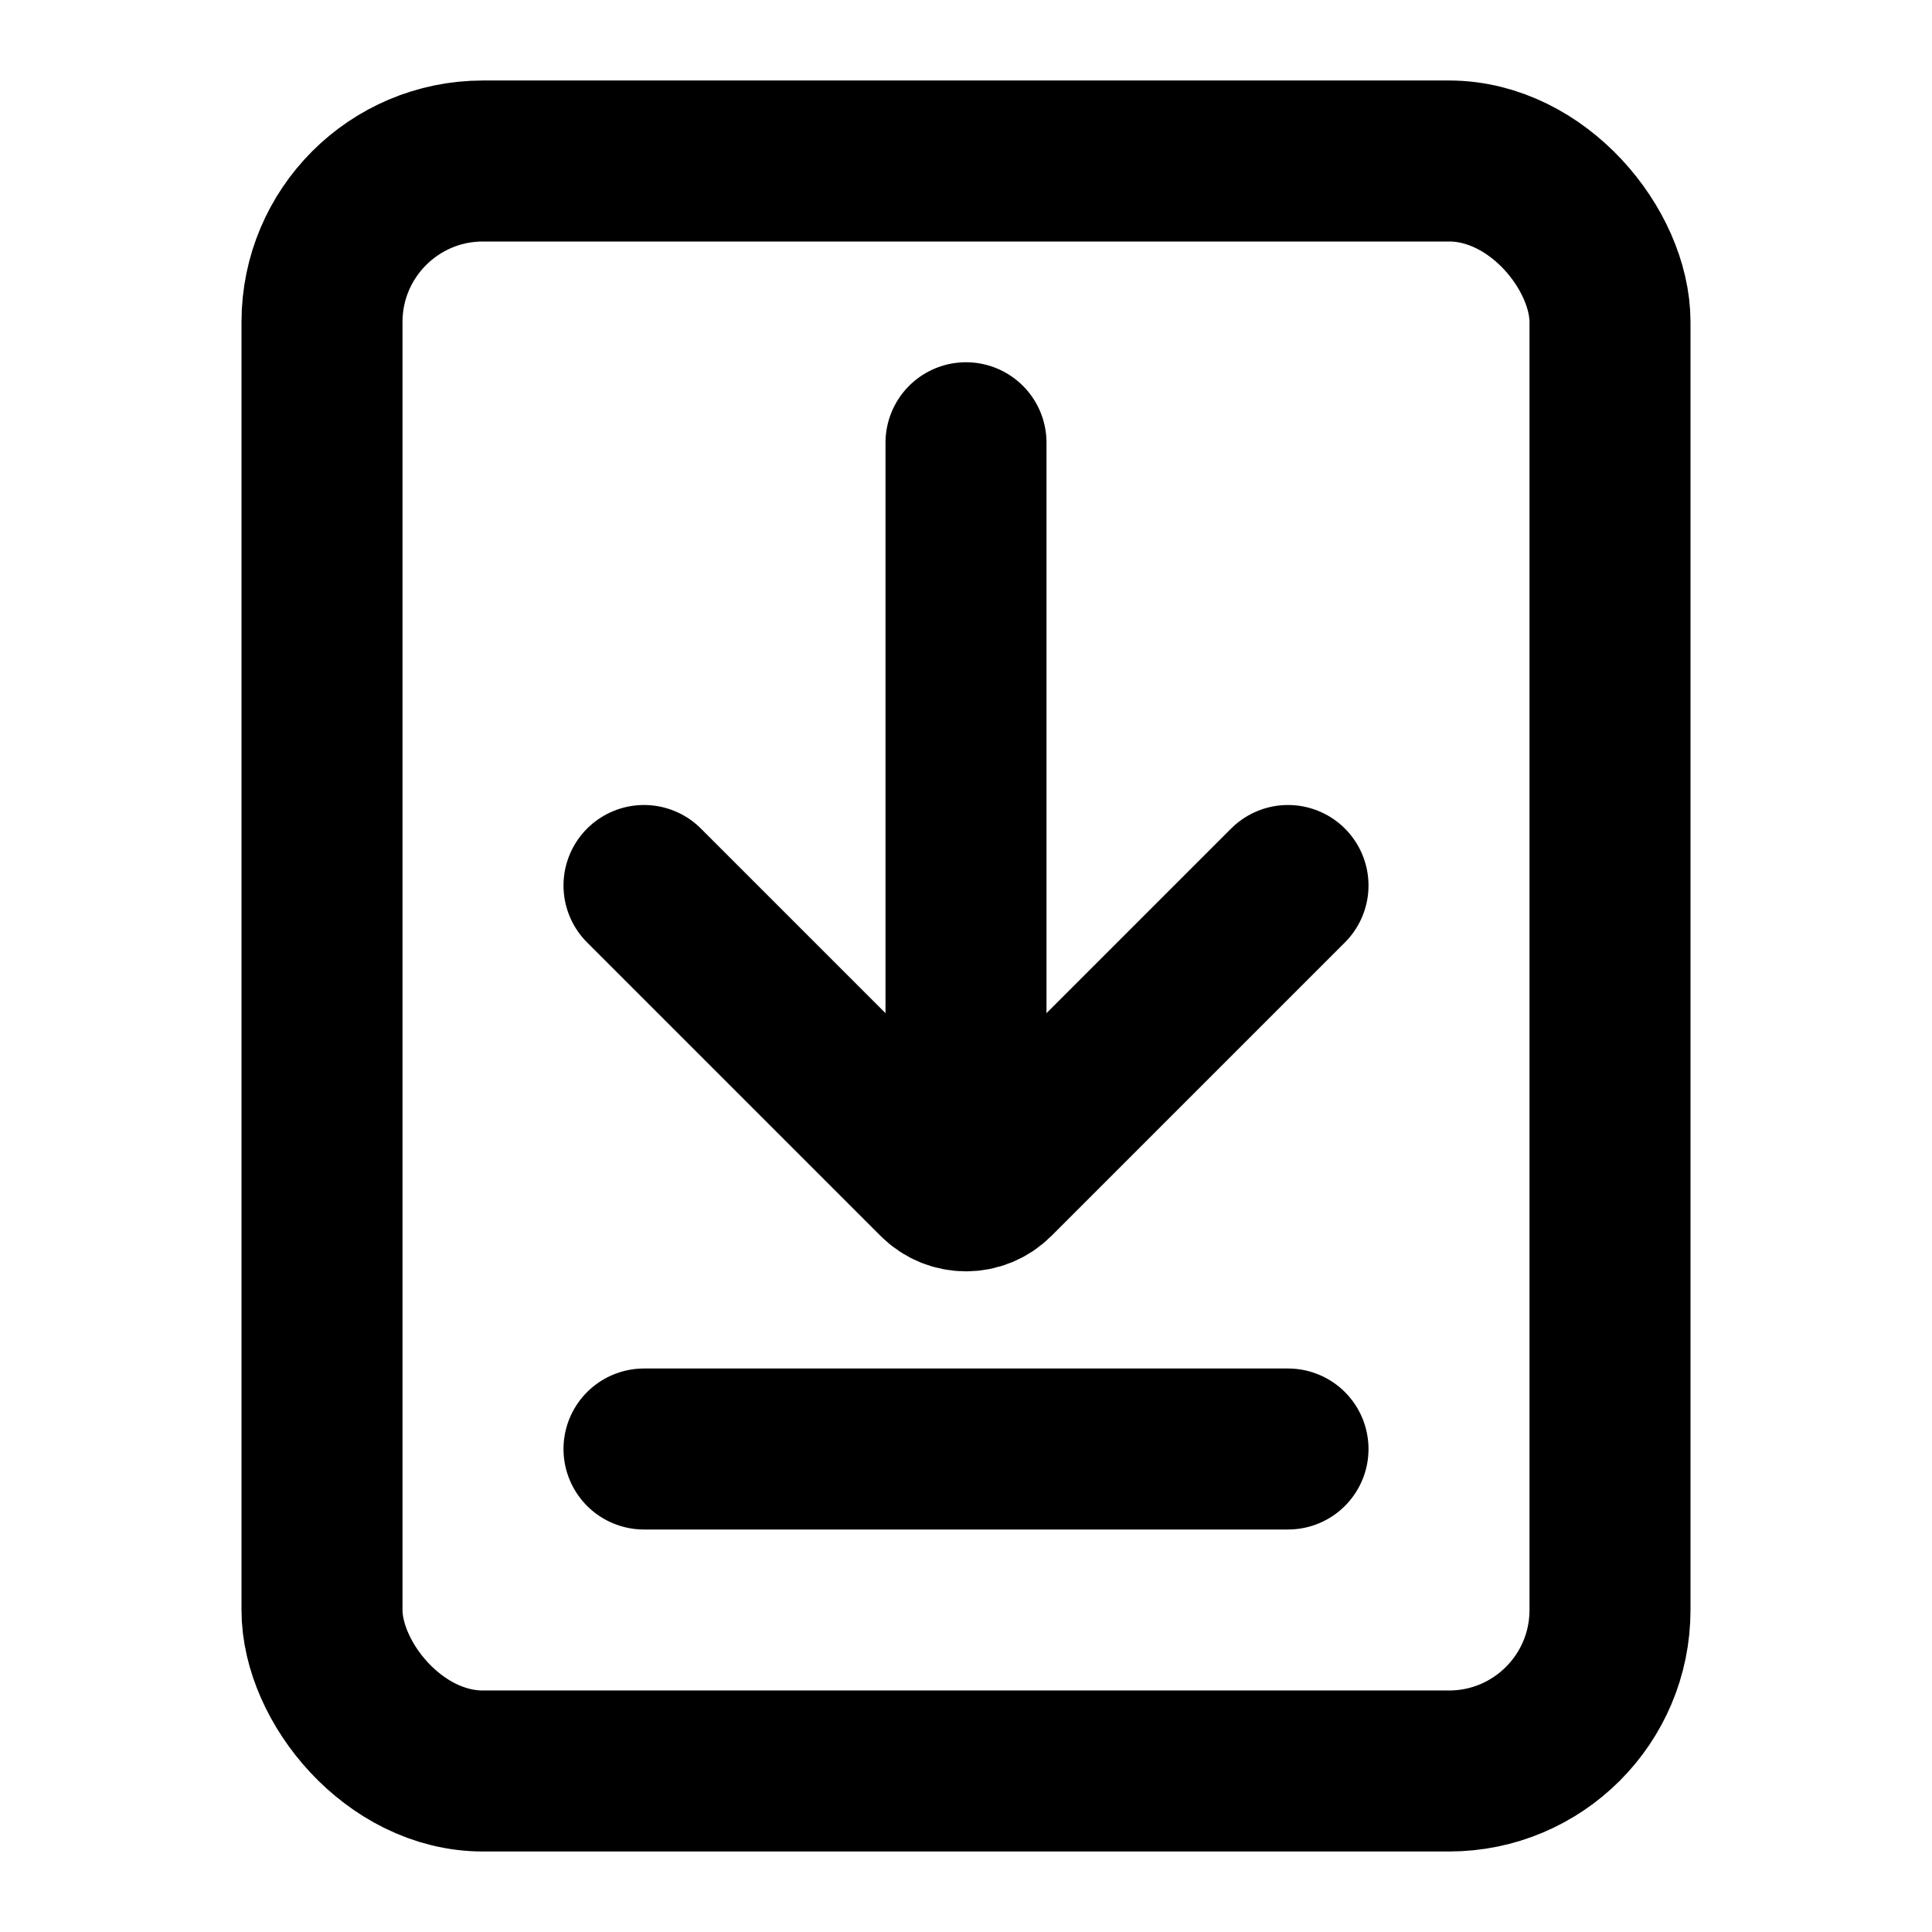 <svg width="24" height="24" viewBox="0 0 24 24" fill="none" xmlns="http://www.w3.org/2000/svg">
<rect x="4" y="2" width="16" height="20" rx="2" stroke="black" stroke-width="2"/>
<path d="M8 18H16" stroke="black" stroke-width="2" stroke-linecap="round"/>
<path d="M8 11L11.646 14.646C11.842 14.842 12.158 14.842 12.354 14.646L16 11" stroke="black" stroke-width="2" stroke-linecap="round"/>
<path d="M12 5.5V13" stroke="black" stroke-width="2" stroke-linecap="round"/>
</svg>
